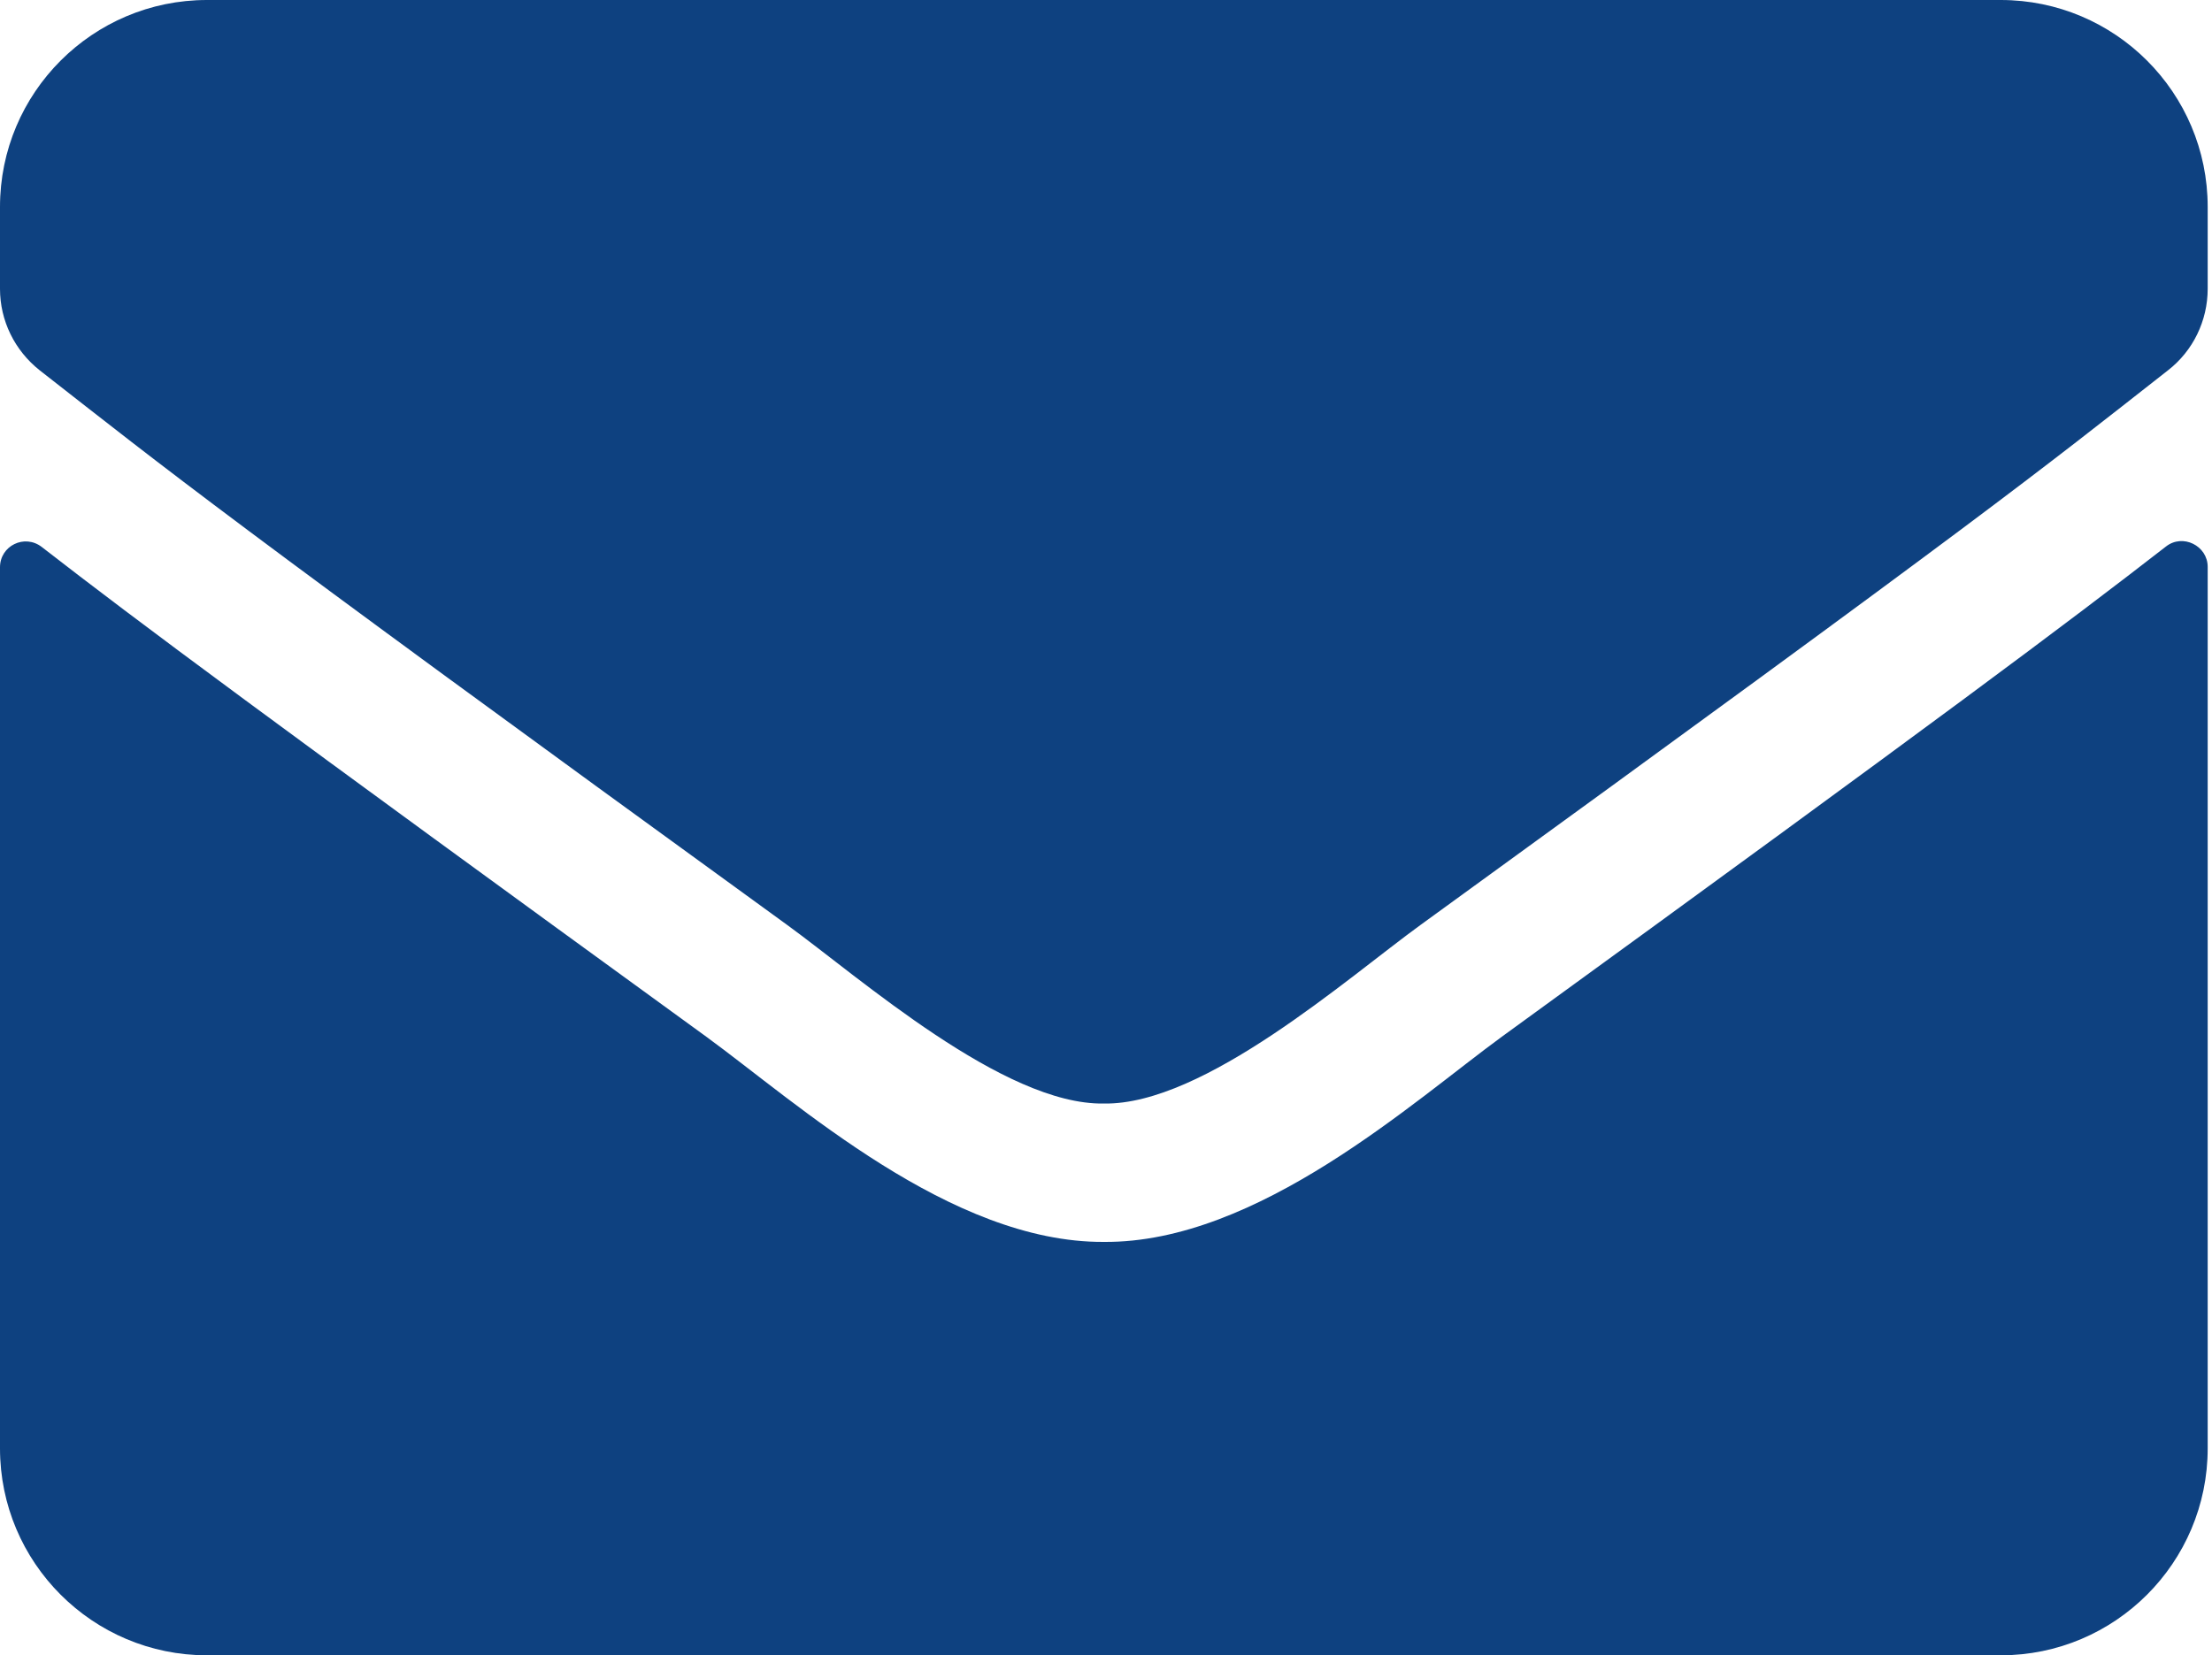 <?xml version="1.0" encoding="UTF-8" standalone="no"?><!DOCTYPE svg PUBLIC "-//W3C//DTD SVG 1.1//EN" "http://www.w3.org/Graphics/SVG/1.1/DTD/svg11.dtd"><svg width="100%" height="100%" viewBox="0 0 342 256" version="1.1" xmlns="http://www.w3.org/2000/svg" xmlns:xlink="http://www.w3.org/1999/xlink" xml:space="preserve" xmlns:serif="http://www.serif.com/" style="fill-rule:evenodd;clip-rule:evenodd;stroke-linejoin:round;stroke-miterlimit:2;"><path d="M334.867,84.533c2.599,-2.066 6.466,-0.133 6.466,3.134l0,136.333c0,17.667 -14.332,32 -32,32l-277.333,0c-17.667,0 -32,-14.333 -32,-32l0,-136.267c0,-3.333 3.8,-5.2 6.467,-3.133c14.933,11.6 34.733,26.333 102.733,75.733c14.067,10.267 37.8,31.867 61.467,31.734c23.799,0.199 48,-21.867 61.534,-31.734c67.998,-49.4 87.732,-64.2 102.666,-75.8Zm-164.2,86.134c15.465,0.266 37.732,-19.467 48.933,-27.6c88.467,-64.2 95.2,-69.8 115.6,-85.8c3.867,-3 6.133,-7.667 6.133,-12.6l0,-12.667c0,-17.667 -14.332,-32 -32,-32l-277.333,-0c-17.667,-0 -32,14.333 -32,32l0,12.667c0,4.933 2.267,9.533 6.133,12.6c20.4,15.933 27.134,21.6 115.6,85.8c11.2,8.133 33.467,27.866 48.934,27.6Z" style="fill:#0e4180;fill-rule:nonzero;"/></svg>